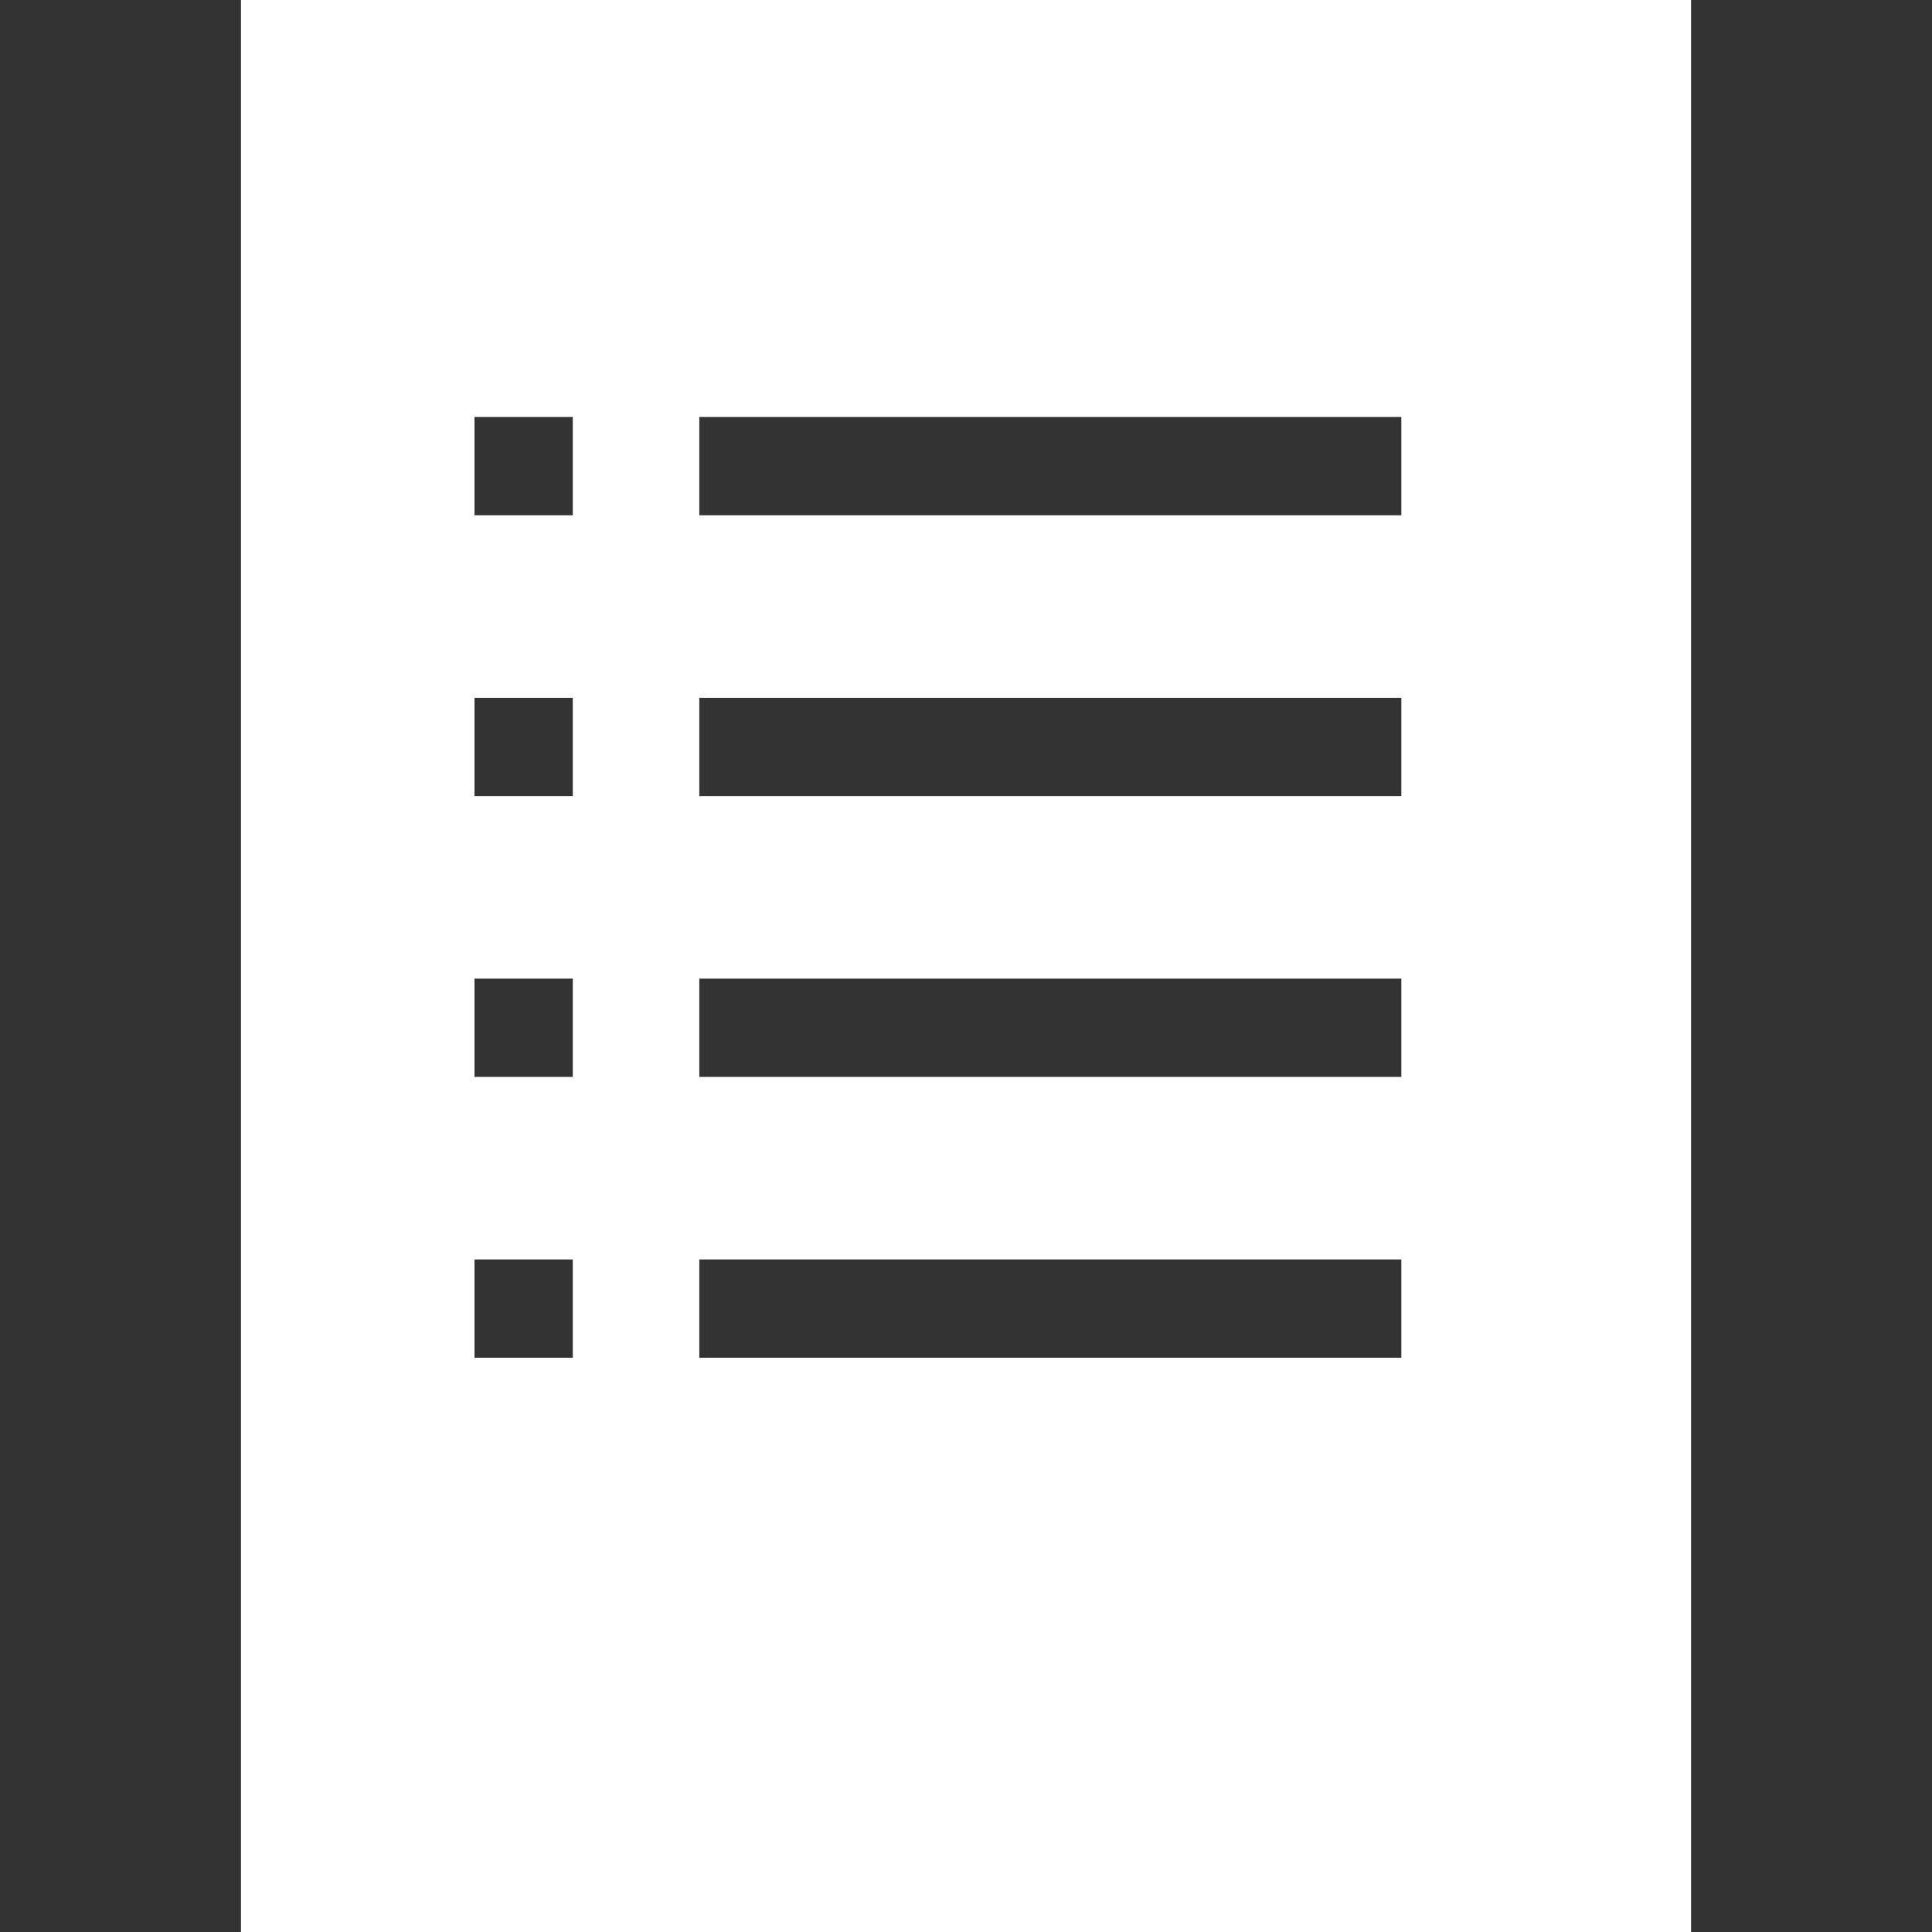 <?xml version="1.0" encoding="UTF-8"?>
<svg id="Liste" xmlns="http://www.w3.org/2000/svg" viewBox="0 0 800 800">
  <rect x="0" y="0" width="800" height="800" fill="#333333" stroke="none"/>
  <defs>
    <style>
      .cls-1 {
        fill: #fff;
      }
    </style>
  </defs>
  <path class="cls-1" d="M99.78,0V800H700.22V0H99.78ZM237.18,562.21h-40.7v-40.7h40.7v40.7Zm0-116.28h-40.7v-40.7h40.7v40.7Zm0-116.28h-40.7v-40.7h40.7v40.7Zm0-116.28h-40.7v-40.7h40.7v40.7Zm343.08,348.84H289.56v-40.7h290.7v40.7Zm0-116.28H289.56v-40.7h290.7v40.7Zm0-116.28H289.56v-40.7h290.7v40.7Zm0-116.28H289.56v-40.7h290.7v40.7Z"/>
</svg>
